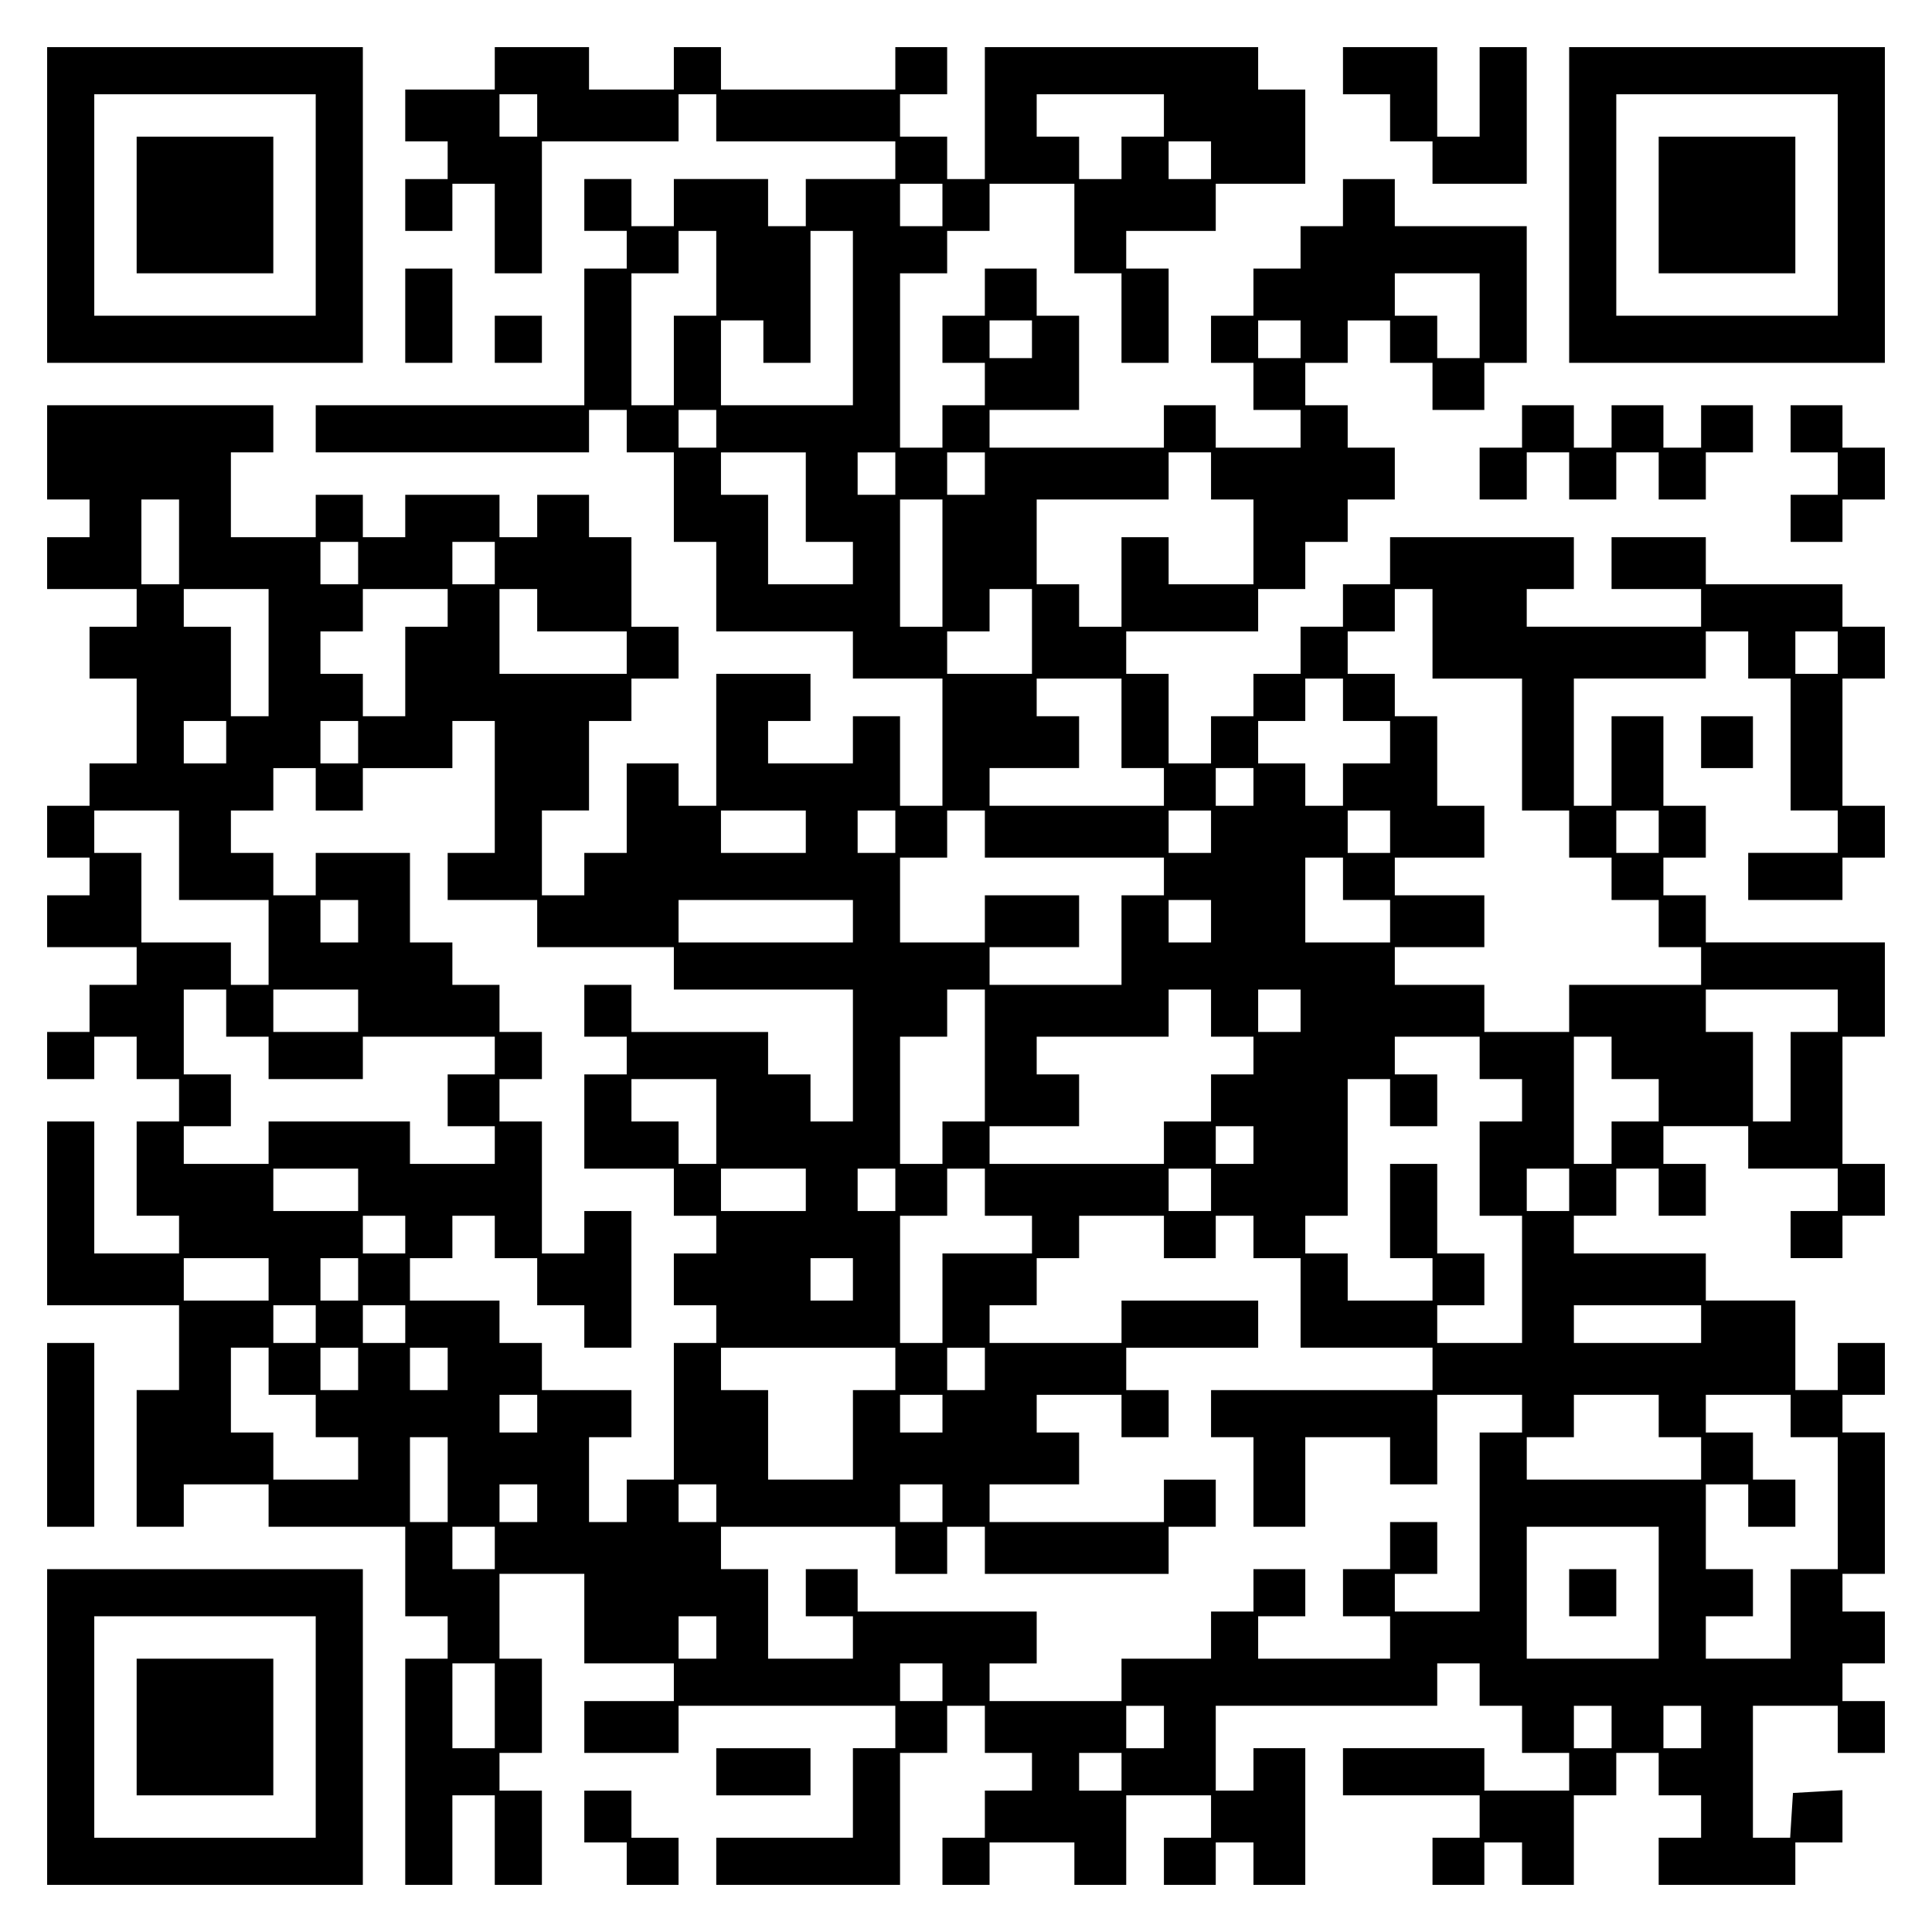 <?xml version="1.0" encoding="UTF-8" standalone="yes"?>
<svg version="1.0" xmlns="http://www.w3.org/2000/svg" width="100mm" height="100mm" viewBox="0 0 410 410" preserveAspectRatio="xMidYMid meet">
  <g transform="translate(0,410) scale(0.1,-0.1)" fill="#000000" stroke="none">
    <path d="M100 3665 l0 -335 335 0 335 0 0 335 0 335 -335 0 -335 0 0 -335z
m570 0 l0 -235 -235 0 -235 0 0 235 0 235 235 0 235 0 0 -235z"/>
    <path d="M290 3665 l0 -145 145 0 145 0 0 145 0 145 -145 0 -145 0 0 -145z"/>
    <path d="M1050 3955 l0 -45 -95 0 -95 0 0 -55 0 -55 45 0 45 0 0 -40 0 -40
-45 0 -45 0 0 -55 0 -55 50 0 50 0 0 50 0 50 45 0 45 0 0 -95 0 -95 50 0 50 0
0 140 0 140 145 0 145 0 0 50 0 50 40 0 40 0 0 -50 0 -50 190 0 190 0 0 -40 0
-40 -95 0 -95 0 0 -50 0 -50 -40 0 -40 0 0 50 0 50 -100 0 -100 0 0 -50 0 -50
-45 0 -45 0 0 50 0 50 -50 0 -50 0 0 -55 0 -55 45 0 45 0 0 -40 0 -40 -45 0
-45 0 0 -145 0 -145 -285 0 -285 0 0 -50 0 -50 290 0 290 0 0 45 0 45 40 0 40
0 0 -45 0 -45 50 0 50 0 0 -95 0 -95 45 0 45 0 0 -95 0 -95 145 0 145 0 0 -50
0 -50 95 0 95 0 0 -135 0 -135 -45 0 -45 0 0 95 0 95 -50 0 -50 0 0 -50 0 -50
-90 0 -90 0 0 45 0 45 45 0 45 0 0 50 0 50 -100 0 -100 0 0 -140 0 -140 -40 0
-40 0 0 45 0 45 -55 0 -55 0 0 -95 0 -95 -45 0 -45 0 0 -45 0 -45 -45 0 -45 0
0 90 0 90 50 0 50 0 0 95 0 95 45 0 45 0 0 45 0 45 50 0 50 0 0 55 0 55 -50 0
-50 0 0 95 0 95 -45 0 -45 0 0 45 0 45 -55 0 -55 0 0 -45 0 -45 -40 0 -40 0 0
45 0 45 -100 0 -100 0 0 -45 0 -45 -45 0 -45 0 0 45 0 45 -50 0 -50 0 0 -45 0
-45 -90 0 -90 0 0 90 0 90 45 0 45 0 0 50 0 50 -240 0 -240 0 0 -100 0 -100
45 0 45 0 0 -40 0 -40 -45 0 -45 0 0 -55 0 -55 95 0 95 0 0 -40 0 -40 -50 0
-50 0 0 -55 0 -55 50 0 50 0 0 -90 0 -90 -50 0 -50 0 0 -45 0 -45 -45 0 -45 0
0 -55 0 -55 45 0 45 0 0 -40 0 -40 -45 0 -45 0 0 -55 0 -55 95 0 95 0 0 -40 0
-40 -50 0 -50 0 0 -50 0 -50 -45 0 -45 0 0 -50 0 -50 50 0 50 0 0 45 0 45 45
0 45 0 0 -45 0 -45 45 0 45 0 0 -45 0 -45 -45 0 -45 0 0 -100 0 -100 45 0 45
0 0 -40 0 -40 -90 0 -90 0 0 140 0 140 -50 0 -50 0 0 -195 0 -195 140 0 140 0
0 -90 0 -90 -45 0 -45 0 0 -145 0 -145 50 0 50 0 0 45 0 45 90 0 90 0 0 -45 0
-45 145 0 145 0 0 -95 0 -95 45 0 45 0 0 -45 0 -45 -45 0 -45 0 0 -240 0 -240
50 0 50 0 0 95 0 95 45 0 45 0 0 -95 0 -95 50 0 50 0 0 100 0 100 -45 0 -45 0
0 40 0 40 45 0 45 0 0 100 0 100 -45 0 -45 0 0 90 0 90 90 0 90 0 0 -95 0 -95
95 0 95 0 0 -40 0 -40 -95 0 -95 0 0 -55 0 -55 100 0 100 0 0 50 0 50 230 0
230 0 0 -45 0 -45 -45 0 -45 0 0 -95 0 -95 -145 0 -145 0 0 -50 0 -50 195 0
195 0 0 140 0 140 50 0 50 0 0 50 0 50 40 0 40 0 0 -50 0 -50 50 0 50 0 0 -40
0 -40 -50 0 -50 0 0 -50 0 -50 -45 0 -45 0 0 -50 0 -50 50 0 50 0 0 45 0 45
90 0 90 0 0 -45 0 -45 55 0 55 0 0 95 0 95 90 0 90 0 0 -45 0 -45 -50 0 -50 0
0 -50 0 -50 55 0 55 0 0 45 0 45 40 0 40 0 0 -45 0 -45 55 0 55 0 0 145 0 145
-55 0 -55 0 0 -45 0 -45 -40 0 -40 0 0 90 0 90 235 0 235 0 0 45 0 45 45 0 45
0 0 -45 0 -45 45 0 45 0 0 -50 0 -50 50 0 50 0 0 -40 0 -40 -90 0 -90 0 0 45
0 45 -150 0 -150 0 0 -50 0 -50 145 0 145 0 0 -45 0 -45 -50 0 -50 0 0 -50 0
-50 55 0 55 0 0 45 0 45 40 0 40 0 0 -45 0 -45 55 0 55 0 0 95 0 95 45 0 45 0
0 45 0 45 45 0 45 0 0 -45 0 -45 45 0 45 0 0 -45 0 -45 -45 0 -45 0 0 -50 0
-50 145 0 145 0 0 45 0 45 50 0 50 0 0 56 0 55 -52 -3 -53 -3 -3 -47 -3 -48
-40 0 -39 0 0 140 0 140 90 0 90 0 0 -50 0 -50 50 0 50 0 0 55 0 55 -45 0 -45
0 0 40 0 40 45 0 45 0 0 55 0 55 -45 0 -45 0 0 40 0 40 45 0 45 0 0 150 0 150
-45 0 -45 0 0 40 0 40 45 0 45 0 0 55 0 55 -50 0 -50 0 0 -50 0 -50 -45 0 -45
0 0 95 0 95 -95 0 -95 0 0 50 0 50 -140 0 -140 0 0 40 0 40 45 0 45 0 0 50 0
50 45 0 45 0 0 -50 0 -50 50 0 50 0 0 55 0 55 -45 0 -45 0 0 40 0 40 90 0 90
0 0 -45 0 -45 95 0 95 0 0 -45 0 -45 -50 0 -50 0 0 -50 0 -50 55 0 55 0 0 45
0 45 45 0 45 0 0 55 0 55 -45 0 -45 0 0 135 0 135 45 0 45 0 0 100 0 100 -190
0 -190 0 0 50 0 50 -45 0 -45 0 0 40 0 40 45 0 45 0 0 55 0 55 -45 0 -45 0 0
95 0 95 -55 0 -55 0 0 -95 0 -95 -40 0 -40 0 0 135 0 135 140 0 140 0 0 50 0
50 45 0 45 0 0 -50 0 -50 45 0 45 0 0 -140 0 -140 50 0 50 0 0 -45 0 -45 -95
0 -95 0 0 -50 0 -50 100 0 100 0 0 45 0 45 45 0 45 0 0 55 0 55 -45 0 -45 0 0
135 0 135 45 0 45 0 0 55 0 55 -45 0 -45 0 0 45 0 45 -145 0 -145 0 0 50 0 50
-100 0 -100 0 0 -55 0 -55 95 0 95 0 0 -40 0 -40 -185 0 -185 0 0 40 0 40 50
0 50 0 0 55 0 55 -195 0 -195 0 0 -50 0 -50 -50 0 -50 0 0 -45 0 -45 -45 0
-45 0 0 -50 0 -50 -50 0 -50 0 0 -45 0 -45 -45 0 -45 0 0 -50 0 -50 -45 0 -45
0 0 95 0 95 -45 0 -45 0 0 45 0 45 140 0 140 0 0 45 0 45 50 0 50 0 0 50 0 50
45 0 45 0 0 45 0 45 50 0 50 0 0 55 0 55 -50 0 -50 0 0 45 0 45 -45 0 -45 0 0
45 0 45 45 0 45 0 0 45 0 45 45 0 45 0 0 -45 0 -45 45 0 45 0 0 -50 0 -50 55
0 55 0 0 50 0 50 45 0 45 0 0 145 0 145 -140 0 -140 0 0 50 0 50 -55 0 -55 0
0 -50 0 -50 -45 0 -45 0 0 -45 0 -45 -50 0 -50 0 0 -50 0 -50 -45 0 -45 0 0
-50 0 -50 45 0 45 0 0 -50 0 -50 50 0 50 0 0 -40 0 -40 -90 0 -90 0 0 45 0 45
-55 0 -55 0 0 -45 0 -45 -185 0 -185 0 0 40 0 40 95 0 95 0 0 100 0 100 -45 0
-45 0 0 50 0 50 -55 0 -55 0 0 -50 0 -50 -45 0 -45 0 0 -50 0 -50 45 0 45 0 0
-45 0 -45 -45 0 -45 0 0 -45 0 -45 -45 0 -45 0 0 185 0 185 50 0 50 0 0 45 0
45 45 0 45 0 0 50 0 50 90 0 90 0 0 -95 0 -95 50 0 50 0 0 -95 0 -95 50 0 50
0 0 100 0 100 -45 0 -45 0 0 40 0 40 95 0 95 0 0 50 0 50 95 0 95 0 0 100 0
100 -50 0 -50 0 0 45 0 45 -290 0 -290 0 0 -140 0 -140 -40 0 -40 0 0 45 0 45
-50 0 -50 0 0 45 0 45 50 0 50 0 0 50 0 50 -55 0 -55 0 0 -45 0 -45 -185 0
-185 0 0 45 0 45 -50 0 -50 0 0 -45 0 -45 -90 0 -90 0 0 45 0 45 -100 0 -100
0 0 -45z m90 -100 l0 -45 -40 0 -40 0 0 45 0 45 40 0 40 0 0 -45z m1330 0 l0
-45 -45 0 -45 0 0 -45 0 -45 -45 0 -45 0 0 45 0 45 -45 0 -45 0 0 45 0 45 135
0 135 0 0 -45z m100 -95 l0 -40 -45 0 -45 0 0 40 0 40 45 0 45 0 0 -40z m-570
-95 l0 -45 -45 0 -45 0 0 45 0 45 45 0 45 0 0 -45z m-480 -145 l0 -90 -45 0
-45 0 0 -95 0 -95 -45 0 -45 0 0 140 0 140 50 0 50 0 0 45 0 45 40 0 40 0 0
-90z m290 -95 l0 -185 -140 0 -140 0 0 90 0 90 45 0 45 0 0 -45 0 -45 50 0 50
0 0 140 0 140 45 0 45 0 0 -185z m1330 5 l0 -90 -45 0 -45 0 0 45 0 45 -45 0
-45 0 0 45 0 45 90 0 90 0 0 -90z m-950 -50 l0 -40 -45 0 -45 0 0 40 0 40 45
0 45 0 0 -40z m570 0 l0 -40 -45 0 -45 0 0 40 0 40 45 0 45 0 0 -40z m-1240
-190 l0 -40 -40 0 -40 0 0 40 0 40 40 0 40 0 0 -40z m190 -145 l0 -95 50 0 50
0 0 -45 0 -45 -90 0 -90 0 0 95 0 95 -50 0 -50 0 0 45 0 45 90 0 90 0 0 -95z
m190 50 l0 -45 -40 0 -40 0 0 45 0 45 40 0 40 0 0 -45z m190 0 l0 -45 -40 0
-40 0 0 45 0 45 40 0 40 0 0 -45z m480 -5 l0 -50 45 0 45 0 0 -90 0 -90 -90 0
-90 0 0 50 0 50 -50 0 -50 0 0 -95 0 -95 -45 0 -45 0 0 45 0 45 -45 0 -45 0 0
90 0 90 140 0 140 0 0 50 0 50 45 0 45 0 0 -50z m-2190 -140 l0 -90 -40 0 -40
0 0 90 0 90 40 0 40 0 0 -90z m1620 -45 l0 -135 -45 0 -45 0 0 135 0 135 45 0
45 0 0 -135z m-1240 0 l0 -45 -40 0 -40 0 0 45 0 45 40 0 40 0 0 -45z m290 0
l0 -45 -45 0 -45 0 0 45 0 45 45 0 45 0 0 -45z m-480 -190 l0 -135 -40 0 -40
0 0 95 0 95 -50 0 -50 0 0 40 0 40 90 0 90 0 0 -135z m380 95 l0 -40 -45 0
-45 0 0 -95 0 -95 -45 0 -45 0 0 45 0 45 -45 0 -45 0 0 45 0 45 45 0 45 0 0
45 0 45 90 0 90 0 0 -40z m190 -5 l0 -45 95 0 95 0 0 -45 0 -45 -135 0 -135 0
0 90 0 90 40 0 40 0 0 -45z m1050 -45 l0 -90 -90 0 -90 0 0 45 0 45 45 0 45 0
0 45 0 45 45 0 45 0 0 -90z m850 -5 l0 -95 95 0 95 0 0 -140 0 -140 50 0 50 0
0 -50 0 -50 45 0 45 0 0 -45 0 -45 50 0 50 0 0 -50 0 -50 45 0 45 0 0 -40 0
-40 -140 0 -140 0 0 -50 0 -50 -90 0 -90 0 0 50 0 50 -95 0 -95 0 0 40 0 40
95 0 95 0 0 55 0 55 -95 0 -95 0 0 40 0 40 95 0 95 0 0 55 0 55 -50 0 -50 0 0
95 0 95 -45 0 -45 0 0 45 0 45 -50 0 -50 0 0 45 0 45 50 0 50 0 0 45 0 45 40
0 40 0 0 -95z m860 -40 l0 -45 -45 0 -45 0 0 45 0 45 45 0 45 0 0 -45z m-1520
-150 l0 -95 45 0 45 0 0 -40 0 -40 -185 0 -185 0 0 40 0 40 95 0 95 0 0 55 0
55 -45 0 -45 0 0 40 0 40 90 0 90 0 0 -95z m470 50 l0 -45 50 0 50 0 0 -45 0
-45 -50 0 -50 0 0 -45 0 -45 -40 0 -40 0 0 45 0 45 -50 0 -50 0 0 45 0 45 50
0 50 0 0 45 0 45 40 0 40 0 0 -45z m-2370 -90 l0 -45 -45 0 -45 0 0 45 0 45
45 0 45 0 0 -45z m280 0 l0 -45 -40 0 -40 0 0 45 0 45 40 0 40 0 0 -45z m290
-95 l0 -140 -50 0 -50 0 0 -50 0 -50 95 0 95 0 0 -50 0 -50 145 0 145 0 0 -45
0 -45 190 0 190 0 0 -140 0 -140 -45 0 -45 0 0 50 0 50 -45 0 -45 0 0 45 0 45
-145 0 -145 0 0 50 0 50 -50 0 -50 0 0 -55 0 -55 45 0 45 0 0 -40 0 -40 -45 0
-45 0 0 -100 0 -100 95 0 95 0 0 -50 0 -50 45 0 45 0 0 -40 0 -40 -45 0 -45 0
0 -55 0 -55 45 0 45 0 0 -40 0 -40 -45 0 -45 0 0 -145 0 -145 -50 0 -50 0 0
-45 0 -45 -40 0 -40 0 0 90 0 90 45 0 45 0 0 50 0 50 -95 0 -95 0 0 50 0 50
-45 0 -45 0 0 45 0 45 -95 0 -95 0 0 45 0 45 45 0 45 0 0 45 0 45 45 0 45 0 0
-45 0 -45 45 0 45 0 0 -50 0 -50 50 0 50 0 0 -45 0 -45 50 0 50 0 0 145 0 145
-50 0 -50 0 0 -45 0 -45 -45 0 -45 0 0 140 0 140 -45 0 -45 0 0 45 0 45 45 0
45 0 0 50 0 50 -45 0 -45 0 0 50 0 50 -50 0 -50 0 0 45 0 45 -45 0 -45 0 0 95
0 95 -100 0 -100 0 0 -45 0 -45 -45 0 -45 0 0 45 0 45 -45 0 -45 0 0 45 0 45
45 0 45 0 0 45 0 45 45 0 45 0 0 -45 0 -45 50 0 50 0 0 45 0 45 95 0 95 0 0
50 0 50 45 0 45 0 0 -140z m1610 0 l0 -40 -40 0 -40 0 0 40 0 40 40 0 40 0 0
-40z m-2280 -145 l0 -95 95 0 95 0 0 -90 0 -90 -40 0 -40 0 0 45 0 45 -95 0
-95 0 0 95 0 95 -50 0 -50 0 0 45 0 45 90 0 90 0 0 -95z m1330 50 l0 -45 -90
0 -90 0 0 45 0 45 90 0 90 0 0 -45z m190 0 l0 -45 -40 0 -40 0 0 45 0 45 40 0
40 0 0 -45z m190 -5 l0 -50 190 0 190 0 0 -40 0 -40 -45 0 -45 0 0 -95 0 -95
-140 0 -140 0 0 40 0 40 95 0 95 0 0 55 0 55 -100 0 -100 0 0 -50 0 -50 -90 0
-90 0 0 90 0 90 50 0 50 0 0 50 0 50 40 0 40 0 0 -50z m480 5 l0 -45 -45 0
-45 0 0 45 0 45 45 0 45 0 0 -45z m380 0 l0 -45 -45 0 -45 0 0 45 0 45 45 0
45 0 0 -45z m570 0 l0 -45 -45 0 -45 0 0 45 0 45 45 0 45 0 0 -45z m-670 -100
l0 -45 50 0 50 0 0 -45 0 -45 -90 0 -90 0 0 90 0 90 40 0 40 0 0 -45z m-2090
-90 l0 -45 -40 0 -40 0 0 45 0 45 40 0 40 0 0 -45z m1050 0 l0 -45 -185 0
-185 0 0 45 0 45 185 0 185 0 0 -45z m760 0 l0 -45 -45 0 -45 0 0 45 0 45 45
0 45 0 0 -45z m-2090 -195 l0 -50 45 0 45 0 0 -45 0 -45 100 0 100 0 0 45 0
45 140 0 140 0 0 -40 0 -40 -50 0 -50 0 0 -55 0 -55 50 0 50 0 0 -40 0 -40
-90 0 -90 0 0 45 0 45 -150 0 -150 0 0 -45 0 -45 -90 0 -90 0 0 40 0 40 50 0
50 0 0 55 0 55 -50 0 -50 0 0 90 0 90 45 0 45 0 0 -50z m280 5 l0 -45 -90 0
-90 0 0 45 0 45 90 0 90 0 0 -45z m1330 -95 l0 -140 -45 0 -45 0 0 -45 0 -45
-45 0 -45 0 0 135 0 135 50 0 50 0 0 50 0 50 40 0 40 0 0 -140z m480 90 l0
-50 45 0 45 0 0 -40 0 -40 -45 0 -45 0 0 -50 0 -50 -50 0 -50 0 0 -45 0 -45
-185 0 -185 0 0 40 0 40 95 0 95 0 0 55 0 55 -45 0 -45 0 0 40 0 40 140 0 140
0 0 50 0 50 45 0 45 0 0 -50z m190 5 l0 -45 -45 0 -45 0 0 45 0 45 45 0 45 0
0 -45z m1140 0 l0 -45 -50 0 -50 0 0 -95 0 -95 -40 0 -40 0 0 95 0 95 -50 0
-50 0 0 45 0 45 140 0 140 0 0 -45z m-760 -100 l0 -45 45 0 45 0 0 -45 0 -45
-45 0 -45 0 0 -100 0 -100 45 0 45 0 0 -135 0 -135 -90 0 -90 0 0 40 0 40 50
0 50 0 0 55 0 55 -50 0 -50 0 0 95 0 95 -50 0 -50 0 0 -100 0 -100 45 0 45 0
0 -45 0 -45 -90 0 -90 0 0 50 0 50 -45 0 -45 0 0 40 0 40 45 0 45 0 0 145 0
145 45 0 45 0 0 -50 0 -50 50 0 50 0 0 55 0 55 -45 0 -45 0 0 40 0 40 90 0 90
0 0 -45z m280 0 l0 -45 50 0 50 0 0 -45 0 -45 -50 0 -50 0 0 -45 0 -45 -40 0
-40 0 0 135 0 135 40 0 40 0 0 -45z m-1900 -135 l0 -90 -40 0 -40 0 0 45 0 45
-50 0 -50 0 0 45 0 45 90 0 90 0 0 -90z m1140 -50 l0 -40 -40 0 -40 0 0 40 0
40 40 0 40 0 0 -40z m-1900 -95 l0 -45 -90 0 -90 0 0 45 0 45 90 0 90 0 0 -45z
m950 0 l0 -45 -90 0 -90 0 0 45 0 45 90 0 90 0 0 -45z m190 0 l0 -45 -40 0
-40 0 0 45 0 45 40 0 40 0 0 -45z m190 -5 l0 -50 50 0 50 0 0 -40 0 -40 -95 0
-95 0 0 -95 0 -95 -45 0 -45 0 0 135 0 135 50 0 50 0 0 50 0 50 40 0 40 0 0
-50z m480 5 l0 -45 -45 0 -45 0 0 45 0 45 45 0 45 0 0 -45z m760 0 l0 -45 -45
0 -45 0 0 45 0 45 45 0 45 0 0 -45z m-2470 -95 l0 -40 -45 0 -45 0 0 40 0 40
45 0 45 0 0 -40z m1610 -5 l0 -45 55 0 55 0 0 45 0 45 40 0 40 0 0 -45 0 -45
50 0 50 0 0 -95 0 -95 140 0 140 0 0 -45 0 -45 -235 0 -235 0 0 -50 0 -50 45
0 45 0 0 -95 0 -95 55 0 55 0 0 95 0 95 90 0 90 0 0 -50 0 -50 50 0 50 0 0 95
0 95 90 0 90 0 0 -40 0 -40 -45 0 -45 0 0 -190 0 -190 -90 0 -90 0 0 40 0 40
45 0 45 0 0 55 0 55 -50 0 -50 0 0 -50 0 -50 -50 0 -50 0 0 -50 0 -50 50 0 50
0 0 -45 0 -45 -140 0 -140 0 0 45 0 45 50 0 50 0 0 50 0 50 -55 0 -55 0 0 -45
0 -45 -45 0 -45 0 0 -50 0 -50 -95 0 -95 0 0 -45 0 -45 -140 0 -140 0 0 40 0
40 50 0 50 0 0 55 0 55 -190 0 -190 0 0 45 0 45 -55 0 -55 0 0 -50 0 -50 50 0
50 0 0 -45 0 -45 -90 0 -90 0 0 95 0 95 -50 0 -50 0 0 45 0 45 185 0 185 0 0
-50 0 -50 55 0 55 0 0 50 0 50 40 0 40 0 0 -50 0 -50 195 0 195 0 0 50 0 50
50 0 50 0 0 50 0 50 -55 0 -55 0 0 -45 0 -45 -185 0 -185 0 0 40 0 40 95 0 95
0 0 55 0 55 -45 0 -45 0 0 40 0 40 90 0 90 0 0 -45 0 -45 50 0 50 0 0 50 0 50
-45 0 -45 0 0 45 0 45 140 0 140 0 0 50 0 50 -145 0 -145 0 0 -45 0 -45 -140
0 -140 0 0 40 0 40 50 0 50 0 0 50 0 50 45 0 45 0 0 45 0 45 90 0 90 0 0 -45z
m-1900 -90 l0 -45 -90 0 -90 0 0 45 0 45 90 0 90 0 0 -45z m190 0 l0 -45 -40
0 -40 0 0 45 0 45 40 0 40 0 0 -45z m1050 0 l0 -45 -45 0 -45 0 0 45 0 45 45
0 45 0 0 -45z m-1140 -95 l0 -40 -45 0 -45 0 0 40 0 40 45 0 45 0 0 -40z m190
0 l0 -40 -45 0 -45 0 0 40 0 40 45 0 45 0 0 -40z m2750 0 l0 -40 -135 0 -135
0 0 40 0 40 135 0 135 0 0 -40z m-3040 -100 l0 -50 50 0 50 0 0 -45 0 -45 45
0 45 0 0 -45 0 -45 -90 0 -90 0 0 50 0 50 -45 0 -45 0 0 90 0 90 40 0 40 0 0
-50z m190 5 l0 -45 -40 0 -40 0 0 45 0 45 40 0 40 0 0 -45z m190 0 l0 -45 -40
0 -40 0 0 45 0 45 40 0 40 0 0 -45z m950 0 l0 -45 -45 0 -45 0 0 -95 0 -95
-90 0 -90 0 0 95 0 95 -50 0 -50 0 0 45 0 45 185 0 185 0 0 -45z m190 0 l0
-45 -40 0 -40 0 0 45 0 45 40 0 40 0 0 -45z m-950 -95 l0 -40 -40 0 -40 0 0
40 0 40 40 0 40 0 0 -40z m860 0 l0 -40 -45 0 -45 0 0 40 0 40 45 0 45 0 0
-40z m1520 -5 l0 -45 45 0 45 0 0 -45 0 -45 -185 0 -185 0 0 45 0 45 50 0 50
0 0 45 0 45 90 0 90 0 0 -45z m280 0 l0 -45 50 0 50 0 0 -140 0 -140 -50 0
-50 0 0 -95 0 -95 -90 0 -90 0 0 45 0 45 50 0 50 0 0 50 0 50 -50 0 -50 0 0
90 0 90 45 0 45 0 0 -45 0 -45 50 0 50 0 0 50 0 50 -45 0 -45 0 0 50 0 50 -50
0 -50 0 0 40 0 40 90 0 90 0 0 -45z m-2850 -135 l0 -90 -40 0 -40 0 0 90 0 90
40 0 40 0 0 -90z m190 -50 l0 -40 -40 0 -40 0 0 40 0 40 40 0 40 0 0 -40z
m380 0 l0 -40 -40 0 -40 0 0 40 0 40 40 0 40 0 0 -40z m480 0 l0 -40 -45 0
-45 0 0 40 0 40 45 0 45 0 0 -40z m-950 -95 l0 -45 -45 0 -45 0 0 45 0 45 45
0 45 0 0 -45z m2470 -95 l0 -140 -140 0 -140 0 0 140 0 140 140 0 140 0 0
-140z m-2000 -95 l0 -45 -40 0 -40 0 0 45 0 45 40 0 40 0 0 -45z m-470 -145
l0 -90 -45 0 -45 0 0 90 0 90 45 0 45 0 0 -90z m950 50 l0 -40 -45 0 -45 0 0
40 0 40 45 0 45 0 0 -40z m470 -95 l0 -45 -40 0 -40 0 0 45 0 45 40 0 40 0 0
-45z m950 0 l0 -45 -40 0 -40 0 0 45 0 45 40 0 40 0 0 -45z m190 0 l0 -45 -40
0 -40 0 0 45 0 45 40 0 40 0 0 -45z m-1230 -95 l0 -40 -45 0 -45 0 0 40 0 40
45 0 45 0 0 -40z"/>
    <path d="M3330 720 l0 -50 50 0 50 0 0 50 0 50 -50 0 -50 0 0 -50z"/>
    <path d="M2850 3950 l0 -50 50 0 50 0 0 -50 0 -50 45 0 45 0 0 -45 0 -45 100
0 100 0 0 145 0 145 -50 0 -50 0 0 -95 0 -95 -45 0 -45 0 0 95 0 95 -100 0
-100 0 0 -50z"/>
    <path d="M3330 3665 l0 -335 335 0 335 0 0 335 0 335 -335 0 -335 0 0 -335z
m570 0 l0 -235 -235 0 -235 0 0 235 0 235 235 0 235 0 0 -235z"/>
    <path d="M3520 3665 l0 -145 145 0 145 0 0 145 0 145 -145 0 -145 0 0 -145z"/>
    <path d="M860 3430 l0 -100 50 0 50 0 0 100 0 100 -50 0 -50 0 0 -100z"/>
    <path d="M1050 3380 l0 -50 50 0 50 0 0 50 0 50 -50 0 -50 0 0 -50z"/>
    <path d="M3230 3195 l0 -45 -45 0 -45 0 0 -55 0 -55 50 0 50 0 0 50 0 50 45 0
45 0 0 -50 0 -50 50 0 50 0 0 50 0 50 45 0 45 0 0 -50 0 -50 50 0 50 0 0 50 0
50 50 0 50 0 0 50 0 50 -55 0 -55 0 0 -45 0 -45 -40 0 -40 0 0 45 0 45 -55 0
-55 0 0 -45 0 -45 -40 0 -40 0 0 45 0 45 -55 0 -55 0 0 -45z"/>
    <path d="M3800 3190 l0 -50 50 0 50 0 0 -45 0 -45 -50 0 -50 0 0 -50 0 -50 55
0 55 0 0 45 0 45 45 0 45 0 0 55 0 55 -45 0 -45 0 0 45 0 45 -55 0 -55 0 0
-50z"/>
    <path d="M3610 2525 l0 -55 55 0 55 0 0 55 0 55 -55 0 -55 0 0 -55z"/>
    <path d="M100 1055 l0 -195 50 0 50 0 0 195 0 195 -50 0 -50 0 0 -195z"/>
    <path d="M100 435 l0 -335 335 0 335 0 0 335 0 335 -335 0 -335 0 0 -335z
m570 0 l0 -235 -235 0 -235 0 0 235 0 235 235 0 235 0 0 -235z"/>
    <path d="M290 435 l0 -145 145 0 145 0 0 145 0 145 -145 0 -145 0 0 -145z"/>
    <path d="M1520 340 l0 -50 100 0 100 0 0 50 0 50 -100 0 -100 0 0 -50z"/>
    <path d="M1240 245 l0 -55 45 0 45 0 0 -45 0 -45 55 0 55 0 0 50 0 50 -50 0
-50 0 0 50 0 50 -50 0 -50 0 0 -55z"/>
  </g>
</svg>